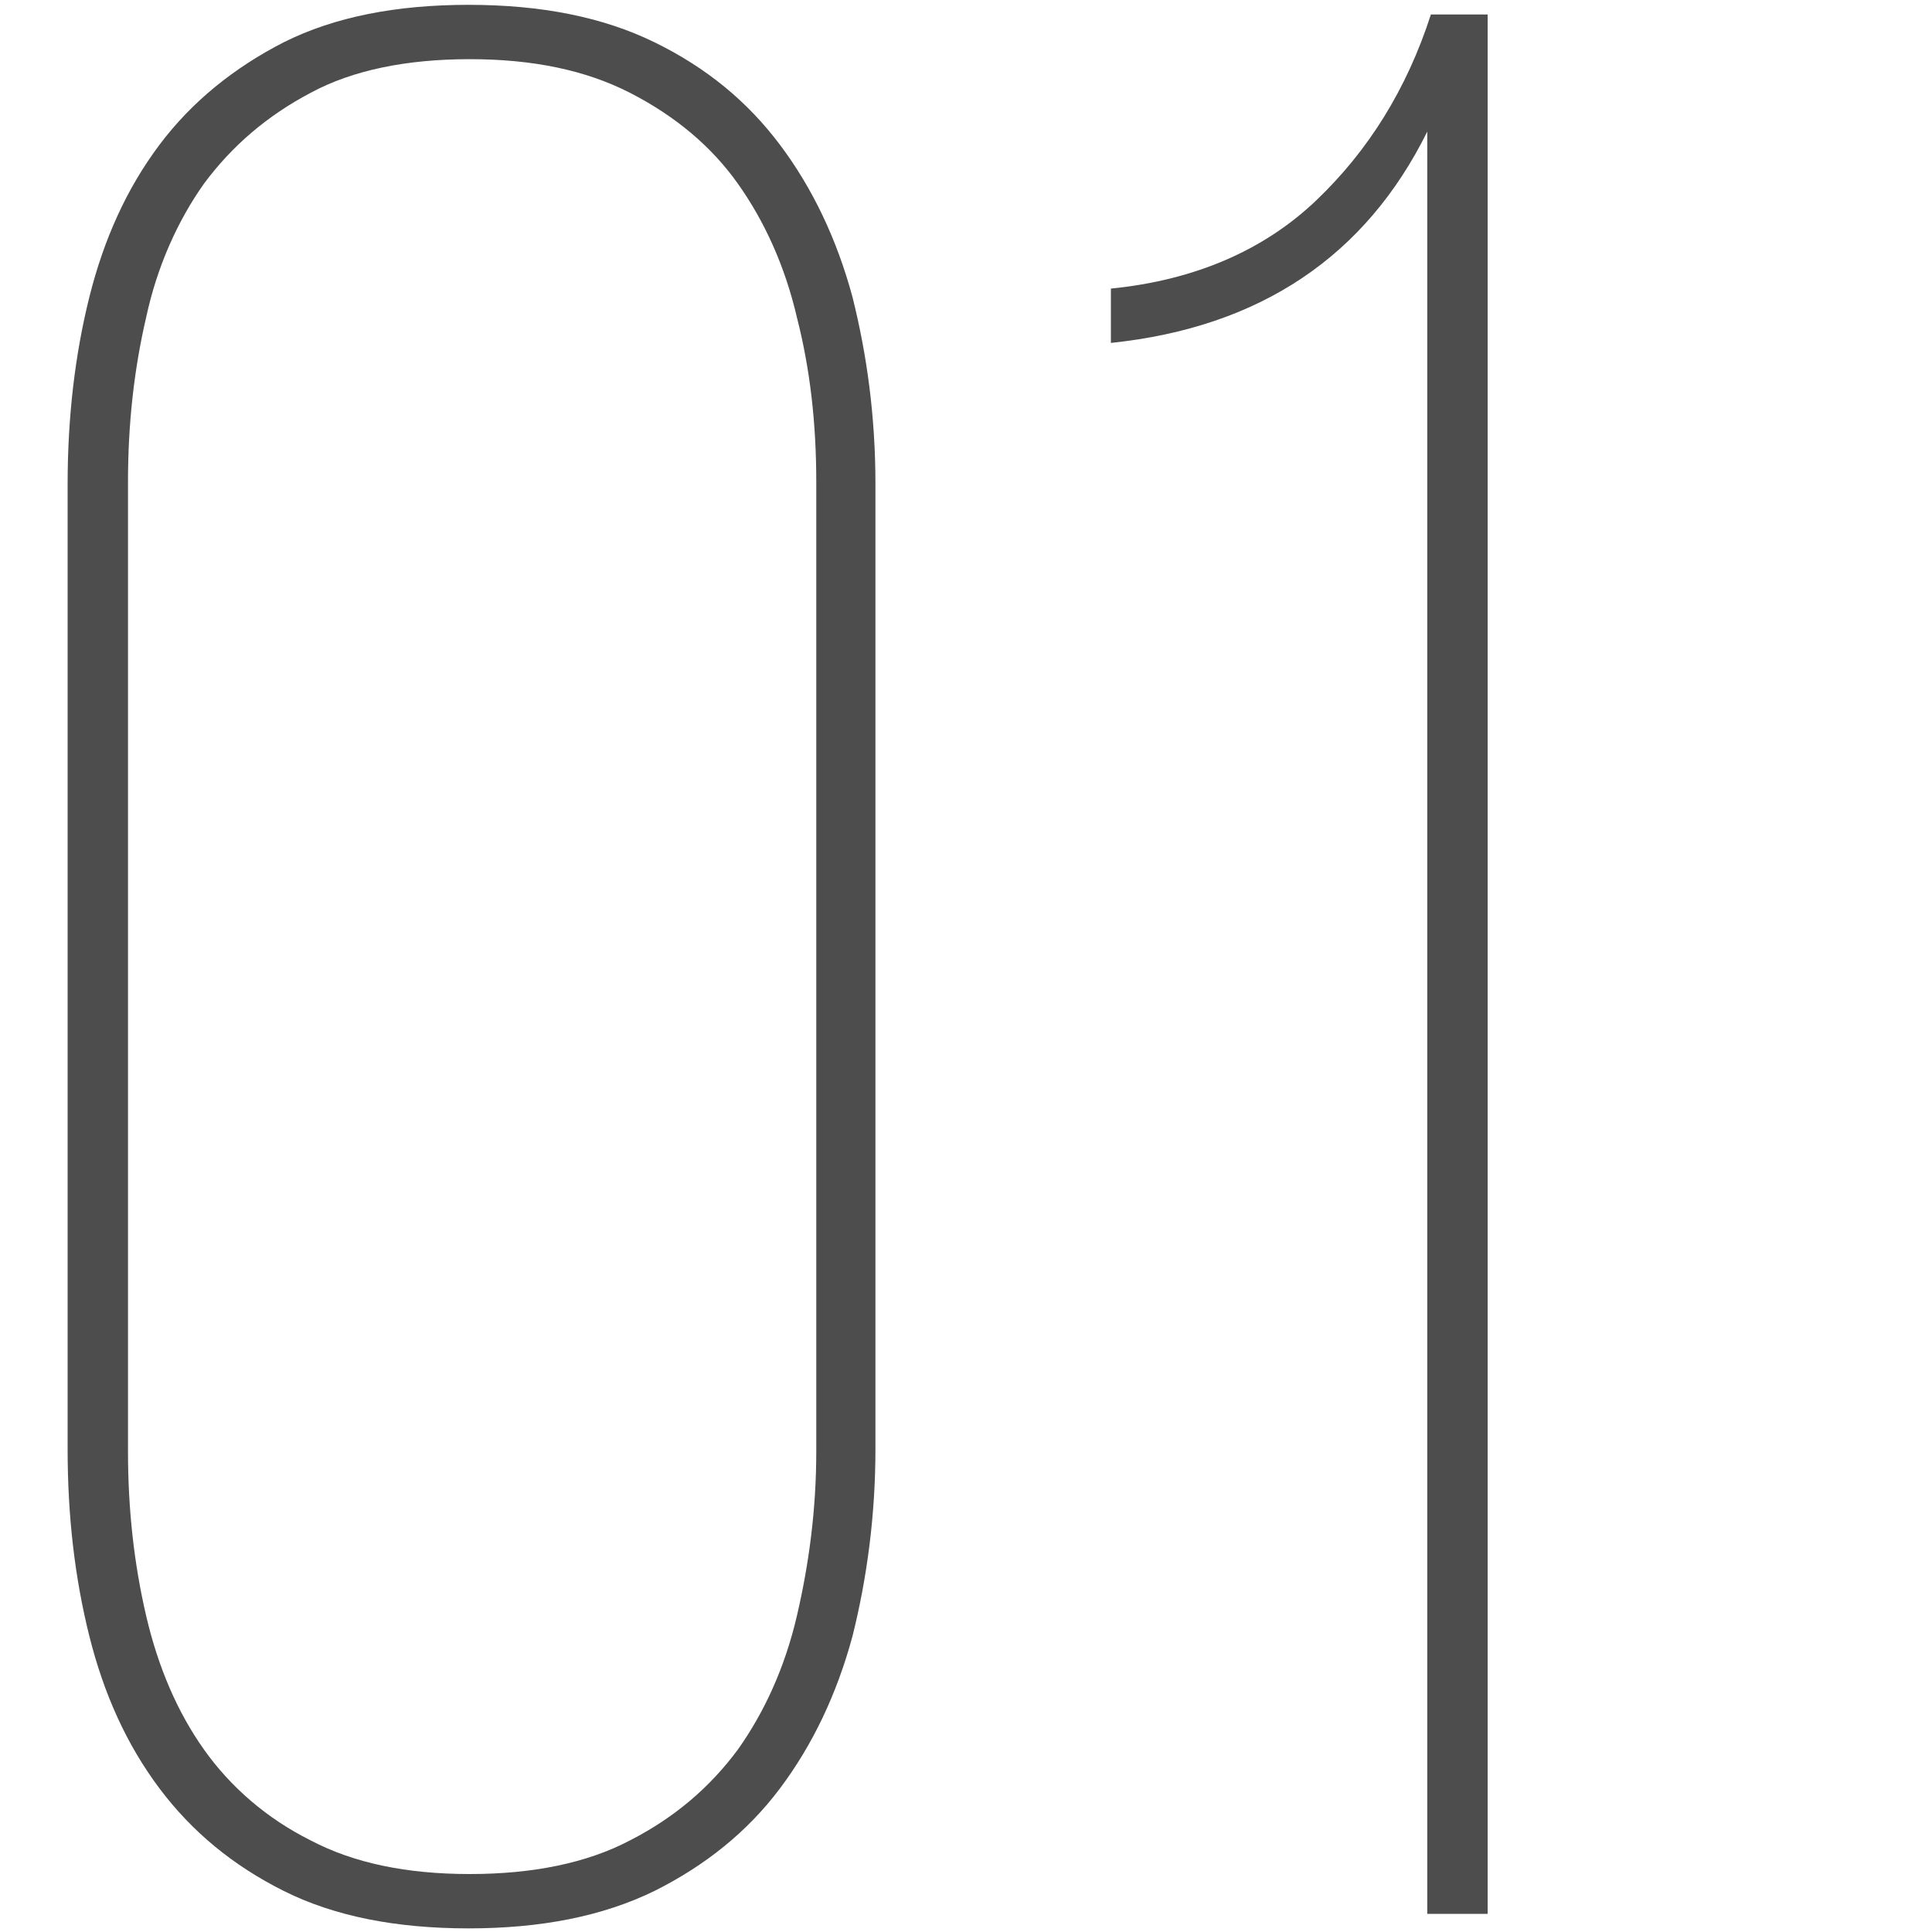 <svg xmlns="http://www.w3.org/2000/svg" xmlns:xlink="http://www.w3.org/1999/xlink" id="Layer_1" x="0px" y="0px" viewBox="-229 317 160 160" style="enable-background:new -229 317 160 160;" xml:space="preserve"><style type="text/css">	.st0{fill:#4D4D4D;}</style><g>	<path class="st0" d="M-223.4,357.1c0-5.5,0.6-10.7,1.8-15.5c1.2-4.8,3.1-9,5.8-12.6c2.7-3.6,6.2-6.4,10.3-8.5  c4.2-2.1,9.3-3.1,15.3-3.1c6,0,11.1,1,15.4,3.1c4.3,2.1,7.7,4.9,10.4,8.5c2.7,3.6,4.7,7.8,6,12.6c1.2,4.8,1.9,9.9,1.9,15.5v79.9  c0,5.5-0.7,10.7-1.9,15.5c-1.3,4.8-3.3,9-6,12.6c-2.7,3.6-6.2,6.4-10.4,8.5c-4.3,2.1-9.4,3.1-15.4,3.1c-6,0-11.1-1-15.3-3.1  c-4.2-2.1-7.6-4.9-10.3-8.5c-2.7-3.6-4.6-7.8-5.8-12.6c-1.2-4.8-1.8-9.9-1.8-15.5V357.1z M-218.4,437.2c0,4.8,0.5,9.3,1.5,13.6  c1,4.3,2.6,8,4.8,11.1c2.2,3.1,5.2,5.7,8.8,7.5c3.6,1.9,8,2.8,13.2,2.8c5.2,0,9.7-0.9,13.3-2.8c3.7-1.9,6.6-4.4,8.9-7.5  c2.2-3.1,3.9-6.8,4.9-11.1c1-4.3,1.6-8.8,1.6-13.6v-80.3c0-4.8-0.5-9.3-1.6-13.6c-1-4.3-2.7-8-4.9-11.1c-2.2-3.1-5.2-5.6-8.9-7.5  c-3.7-1.9-8.1-2.8-13.3-2.8c-5.2,0-9.7,0.9-13.2,2.8c-3.6,1.9-6.5,4.4-8.8,7.5c-2.2,3.1-3.9,6.9-4.8,11.1c-1,4.3-1.5,8.8-1.5,13.6  V437.2z M-110.8,327.9c-5.1,10.3-13.8,16.2-26.2,17.5v-4.5c7-0.7,12.7-3.2,17-7.3c4.3-4.1,7.5-9.2,9.5-15.4h4.7v157.3h-5V327.9z"></path></g></svg>